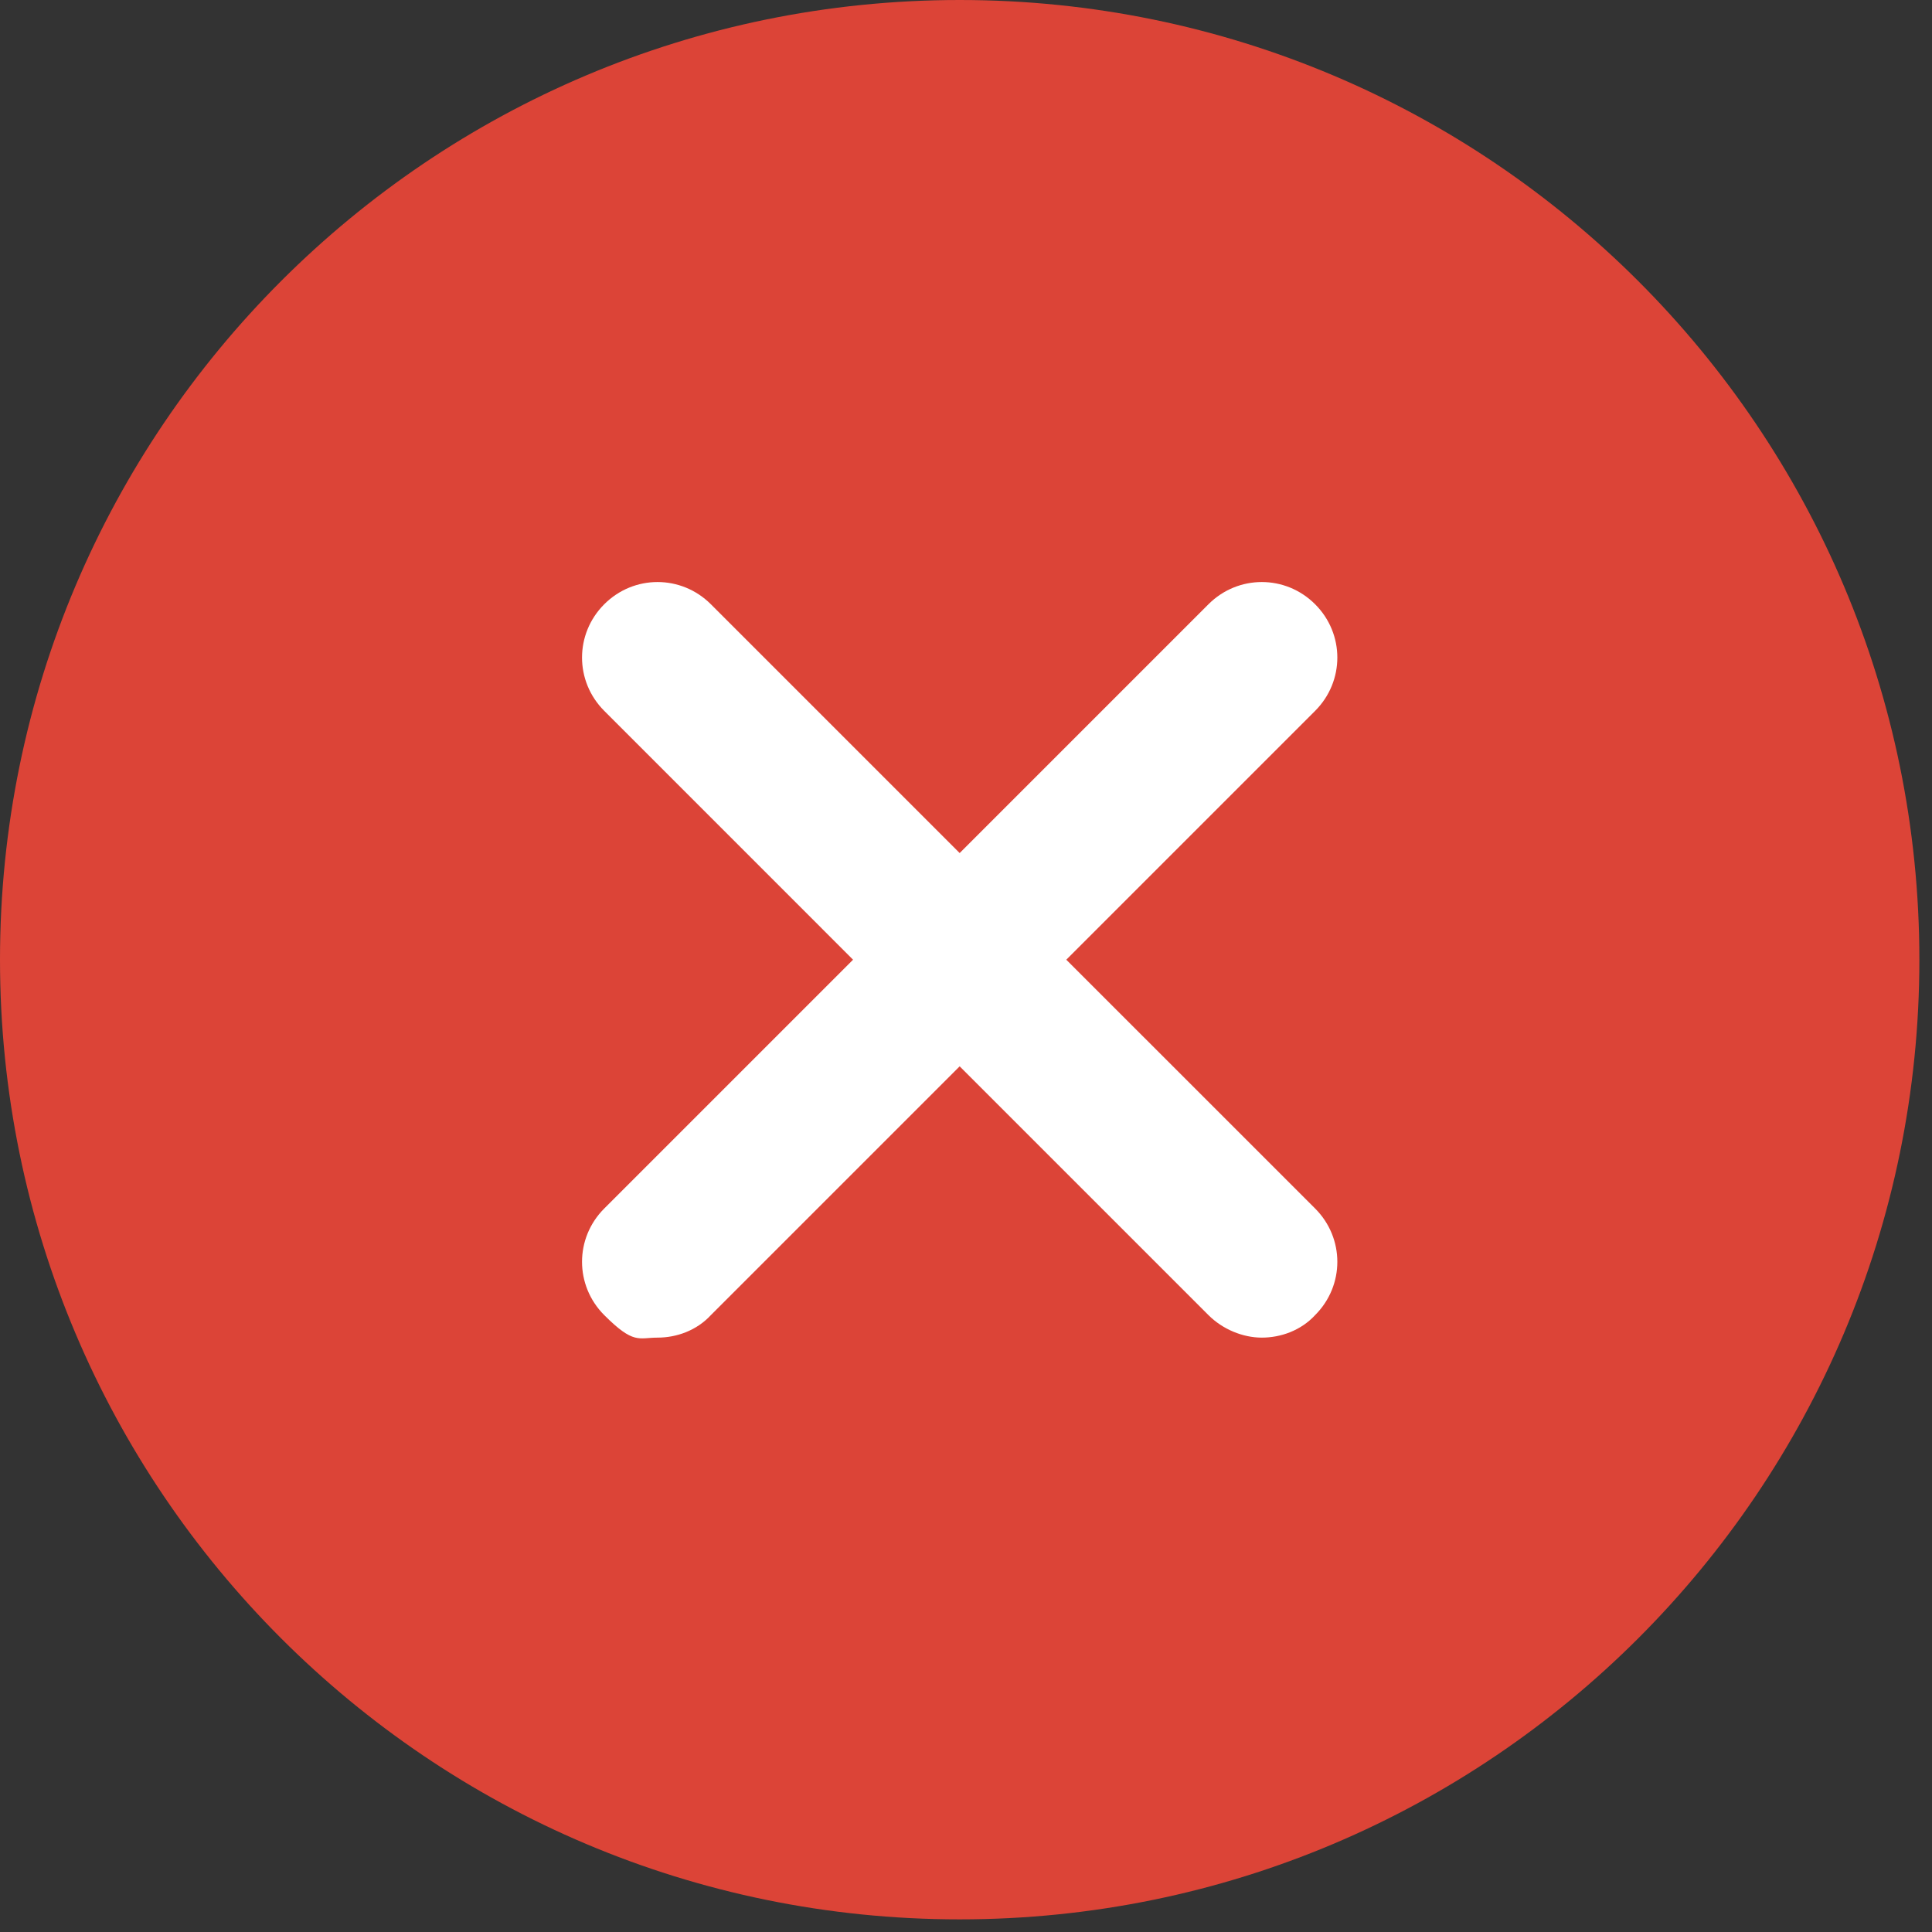 <svg width="54" height="54" viewBox="0 0 54 54" fill="none" xmlns="http://www.w3.org/2000/svg">
<rect x="0" y="0" width="54" height="54" fill="#333333" stroke="none"/>
<path d="M26.823 53.647C41.638 53.647 53.647 41.638 53.647 26.823C53.647 12.009 41.638 0 26.823 0C12.009 0 0 12.009 0 26.823C0 41.638 12.009 53.647 26.823 53.647Z" fill="#DC4437"/>
<path d="M36.758 33.778L29.803 26.824L36.758 19.869C37.586 19.041 37.586 17.717 36.758 16.889C35.93 16.061 34.605 16.061 33.777 16.889L26.823 23.843L19.869 16.889C19.041 16.061 17.716 16.061 16.889 16.889C16.061 17.717 16.061 19.041 16.889 19.869L23.843 26.824L16.889 33.778C16.061 34.606 16.061 35.93 16.889 36.758C17.716 37.586 17.849 37.387 18.379 37.387C18.909 37.387 19.471 37.189 19.869 36.758L26.823 29.804L33.777 36.758C34.175 37.156 34.738 37.387 35.268 37.387C35.797 37.387 36.36 37.189 36.758 36.758C37.586 35.93 37.586 34.606 36.758 33.778Z" fill="white"/>
</svg>
